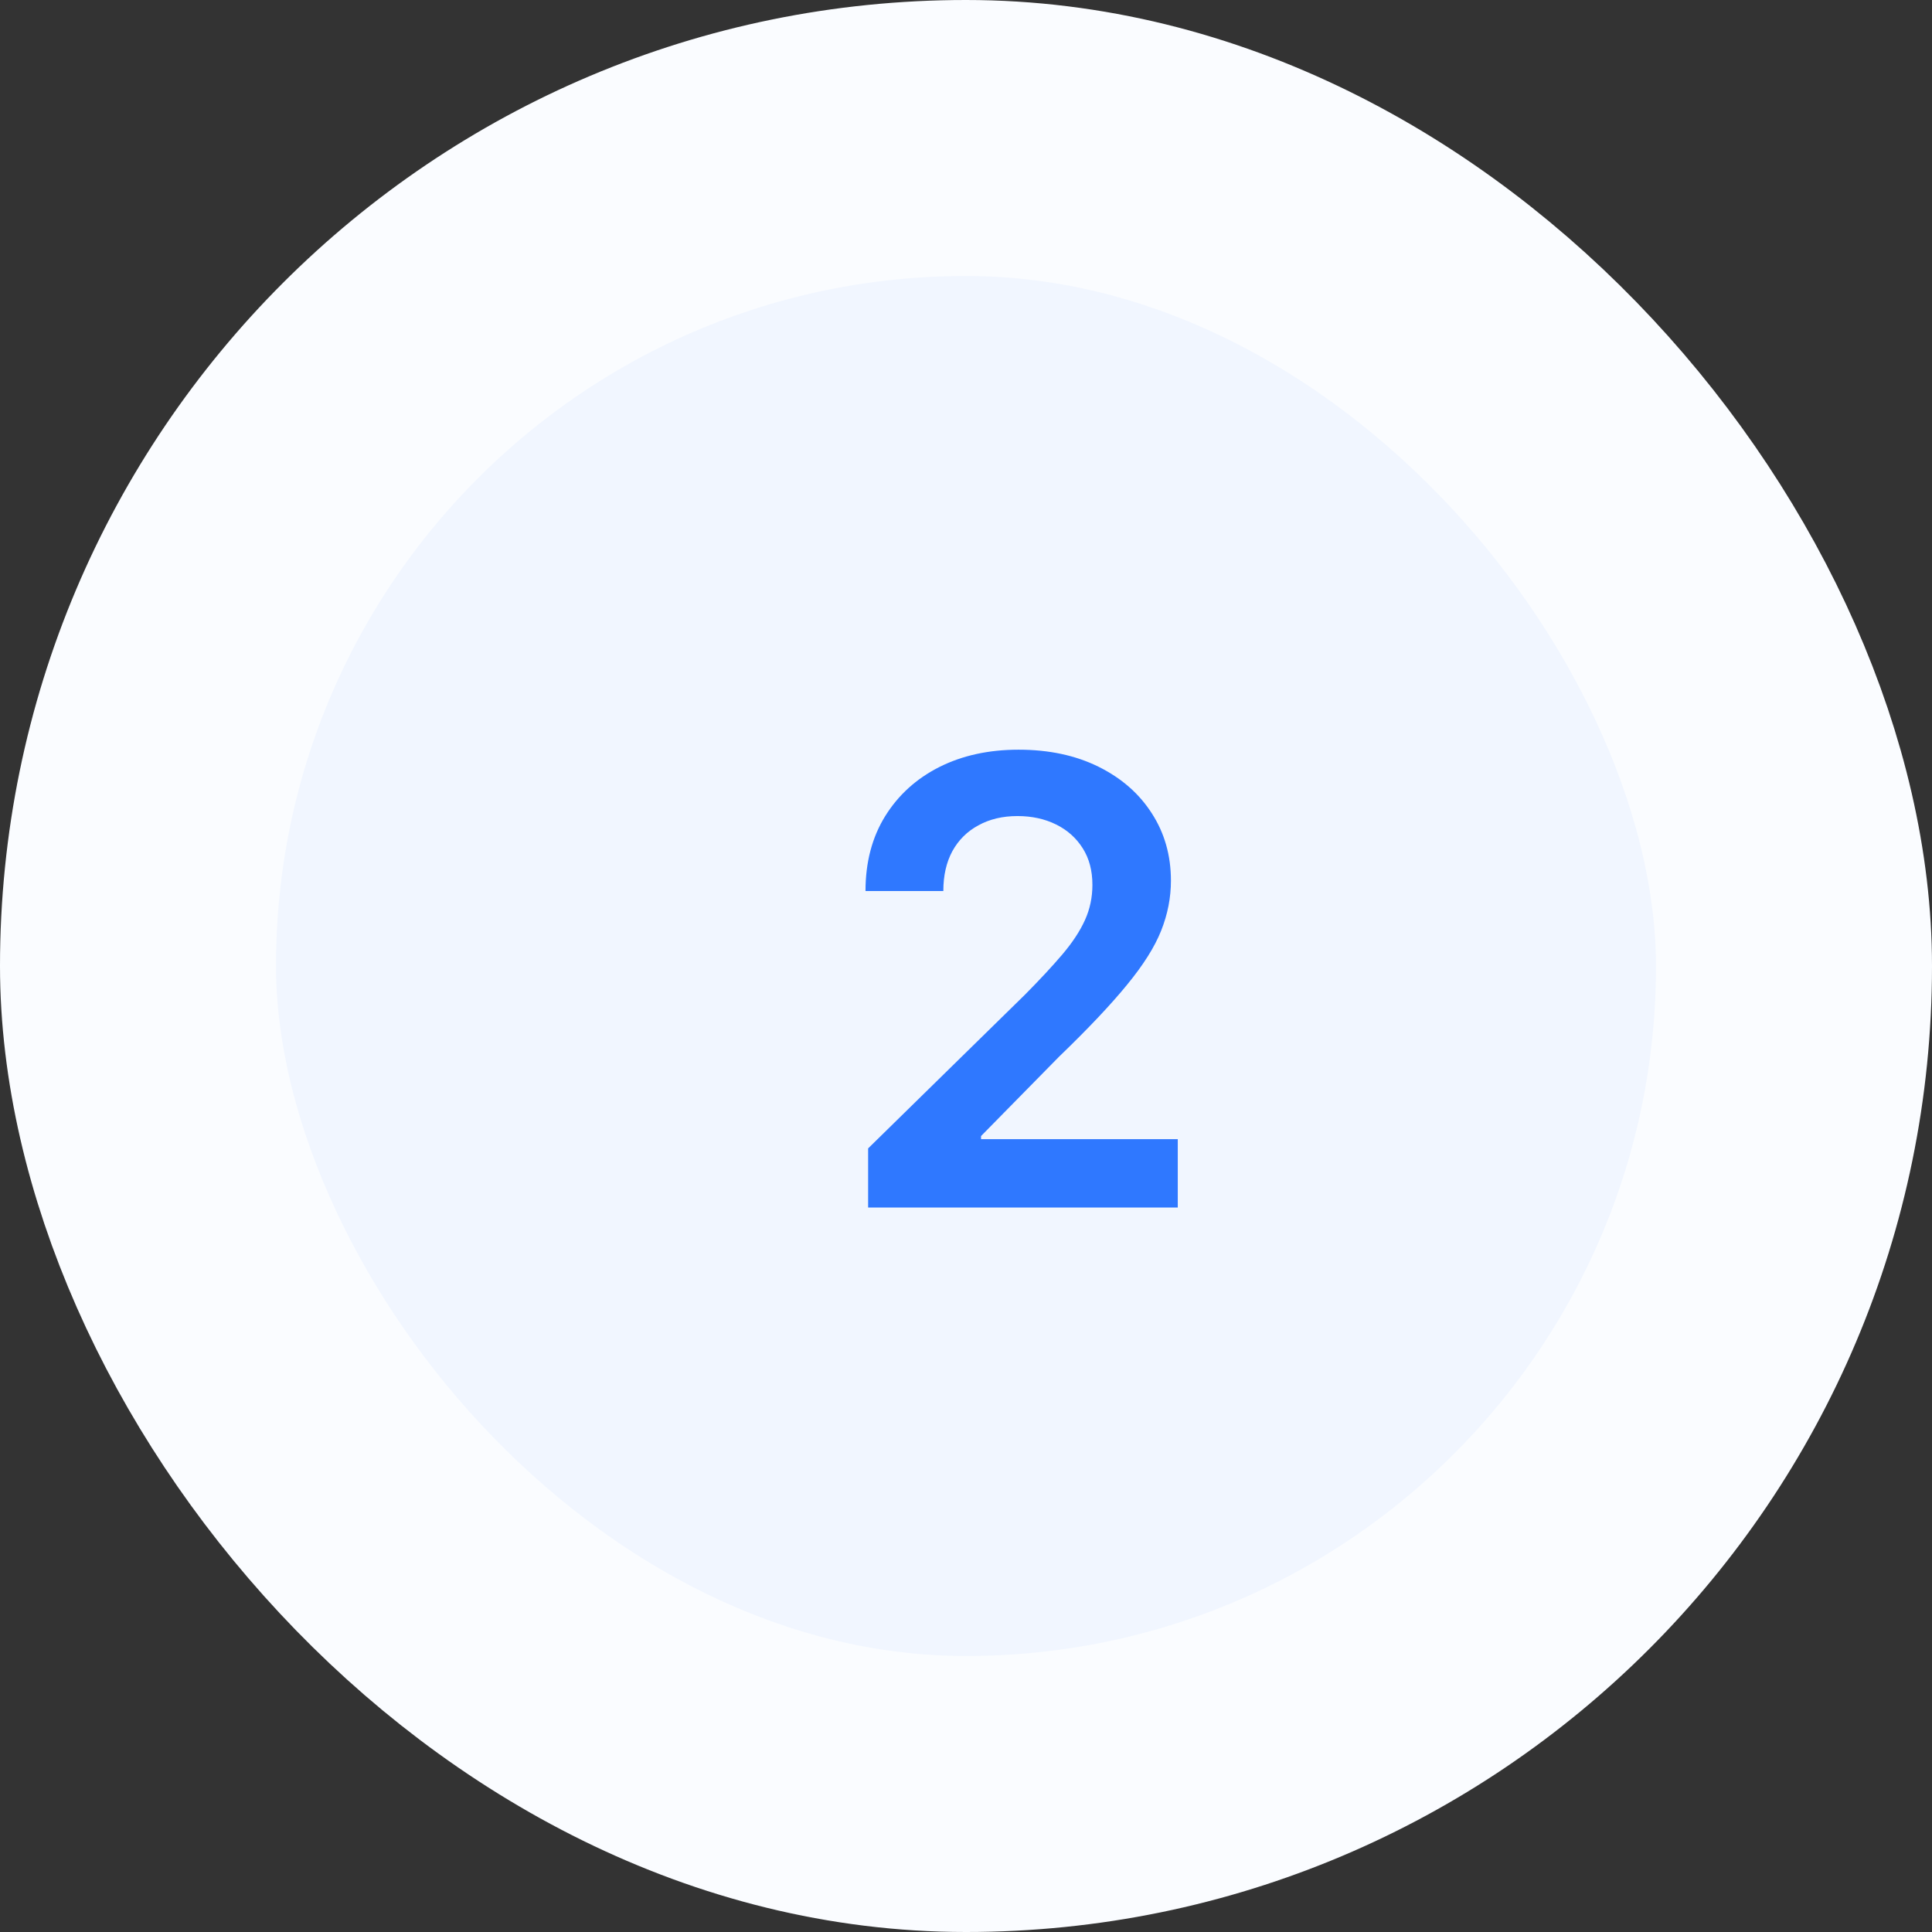 <svg xmlns="http://www.w3.org/2000/svg" width="56" height="56" viewBox="0 0 56 56" fill="none"><rect x="0" y="0" width="56" height="56" fill="#333333" stroke="none"/><rect x="4" y="4" width="48" height="48" rx="24" fill="#F1F6FF"></rect><rect x="4" y="4" width="48" height="48" rx="24" stroke="#FAFCFF" stroke-width="8"></rect><path d="M25.163 35V33.287L29.708 28.832C30.143 28.393 30.505 28.003 30.795 27.662C31.084 27.321 31.302 26.991 31.447 26.671C31.592 26.352 31.664 26.011 31.664 25.648C31.664 25.235 31.57 24.881 31.383 24.587C31.195 24.289 30.938 24.059 30.609 23.897C30.281 23.735 29.908 23.654 29.491 23.654C29.06 23.654 28.683 23.744 28.359 23.923C28.035 24.097 27.784 24.347 27.605 24.671C27.43 24.994 27.343 25.38 27.343 25.827H25.087C25.087 24.996 25.276 24.274 25.655 23.66C26.035 23.047 26.557 22.572 27.222 22.235C27.891 21.898 28.658 21.73 29.523 21.73C30.401 21.73 31.172 21.894 31.837 22.222C32.501 22.55 33.017 23 33.383 23.571C33.754 24.142 33.94 24.794 33.94 25.527C33.94 26.017 33.846 26.499 33.658 26.972C33.471 27.445 33.141 27.969 32.668 28.544C32.199 29.119 31.541 29.816 30.692 30.634L28.436 32.929V33.019H34.138V35H25.163Z" fill="#2F78FF"></path></svg>